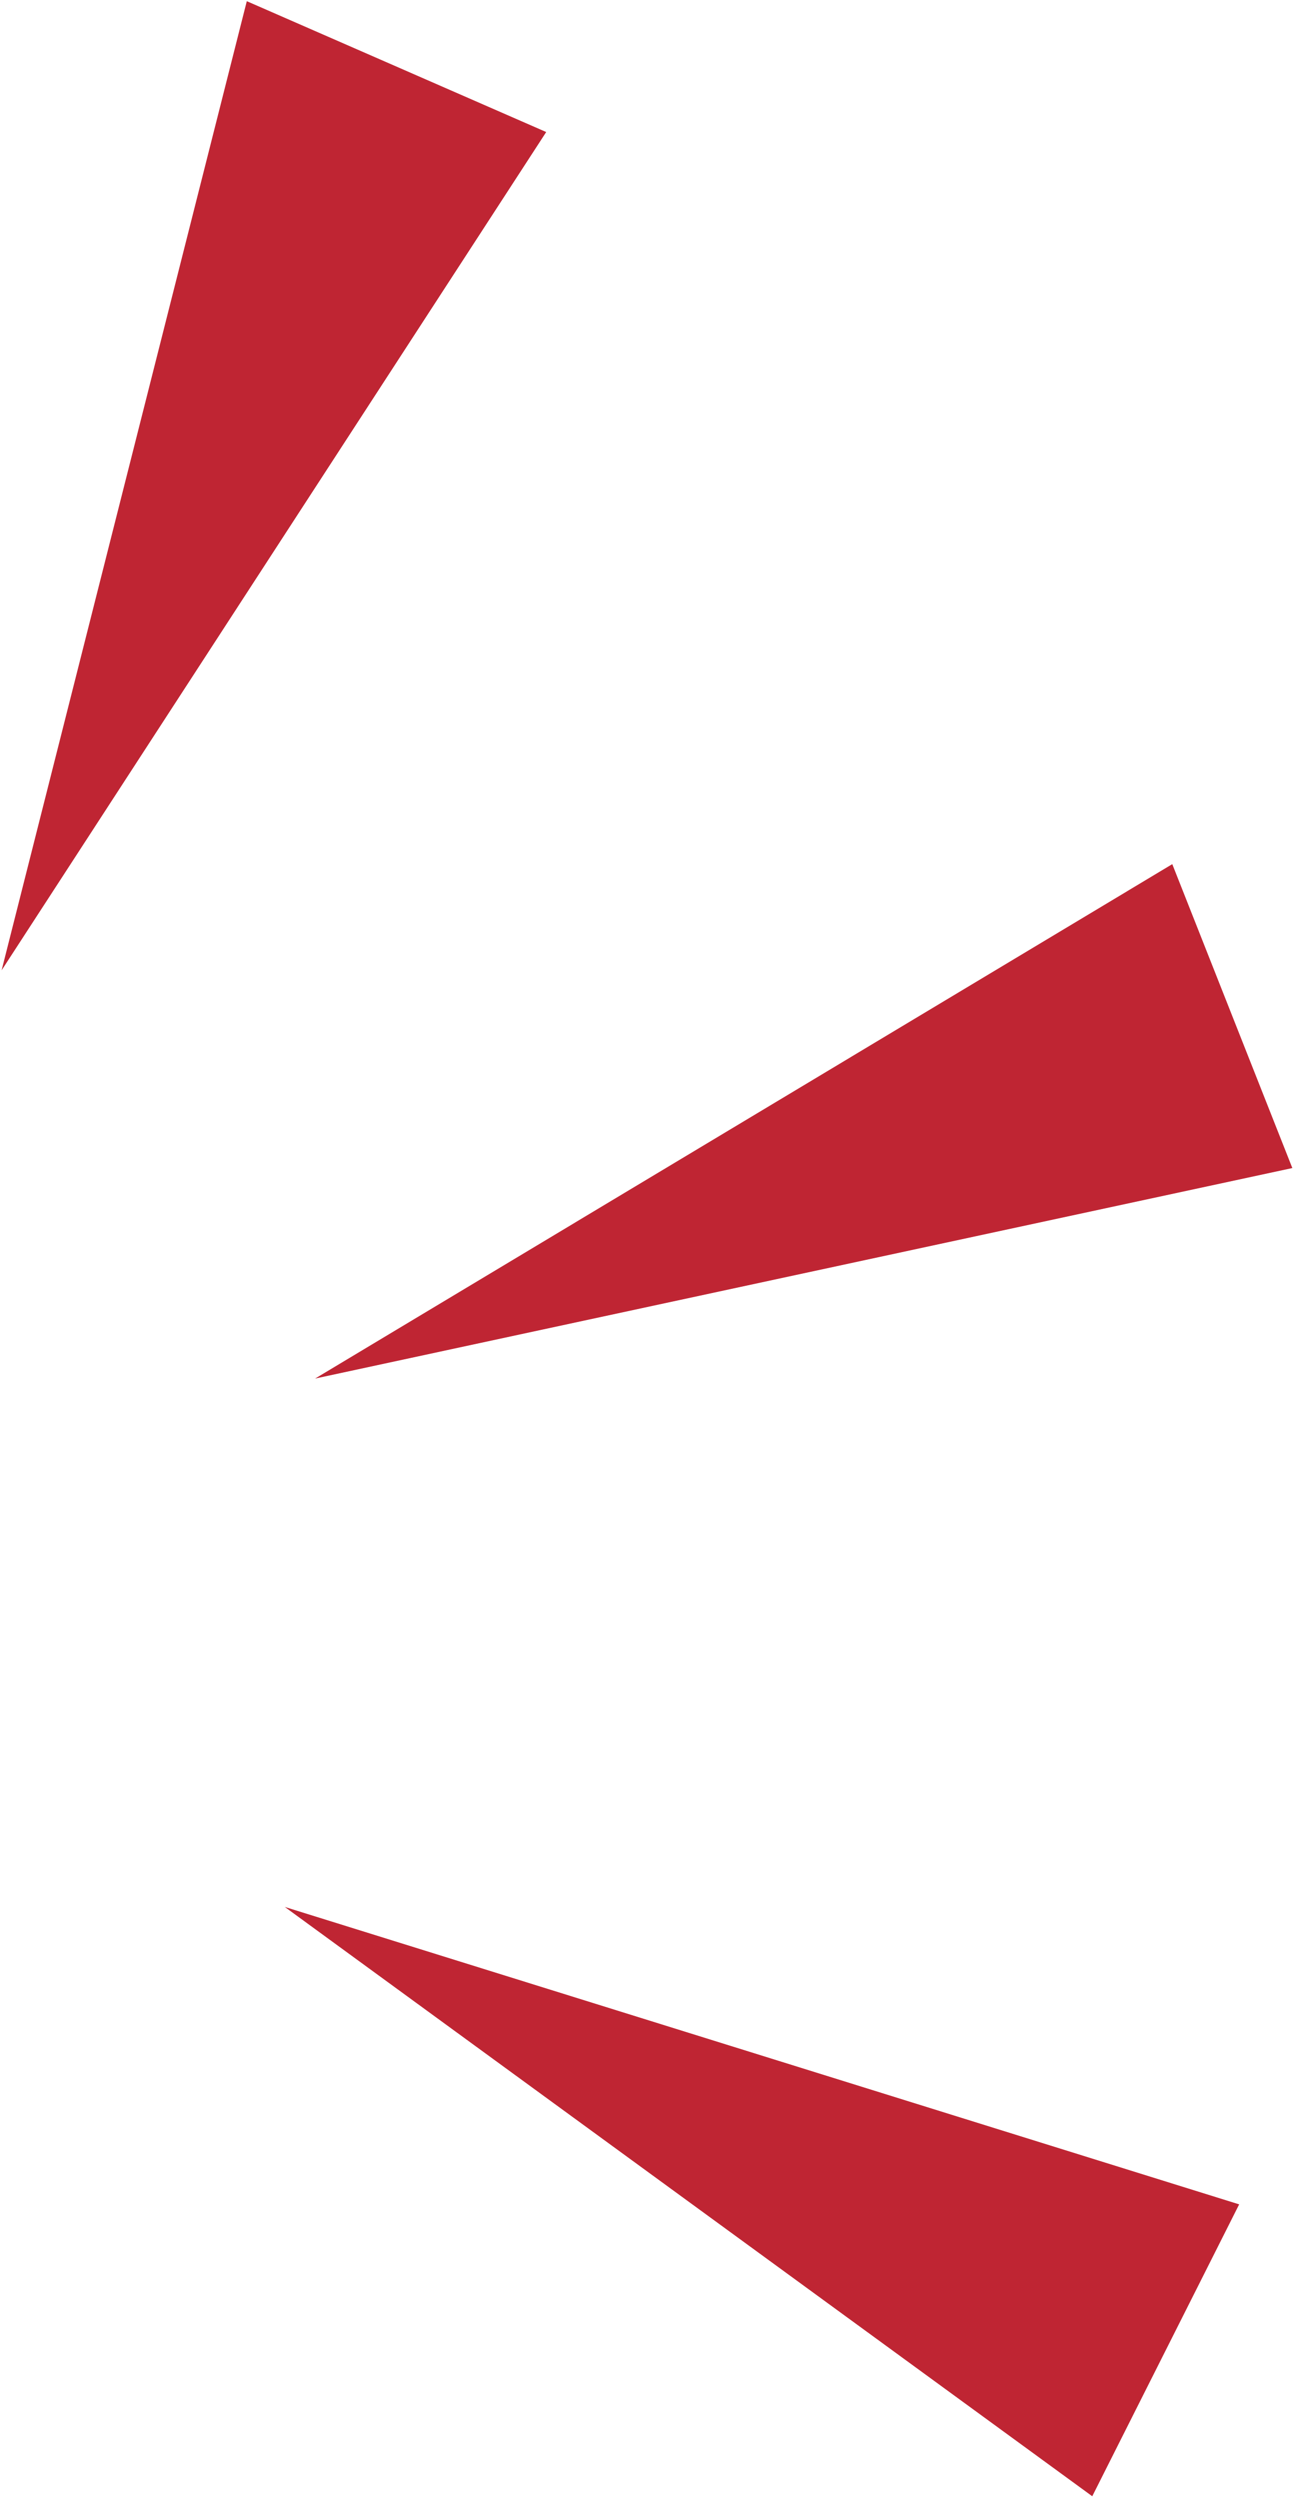 <svg width="273" height="527" xmlns="http://www.w3.org/2000/svg" xmlns:xlink="http://www.w3.org/1999/xlink" xml:space="preserve" overflow="hidden"><g transform="translate(-881 -72)"><path d="M996.148 99.834 881.338 276.543 933.028 72.25Z" fill="#BF2533" fill-rule="evenodd"/><path d="M1153.44 318.224 947.436 362.599 1128.13 254.16Z" fill="#BF2533" fill-rule="evenodd"/><path d="M1111.26 598.211 941.038 473.983 1142.23 536.68Z" fill="#BF2533" fill-rule="evenodd"/></g></svg>